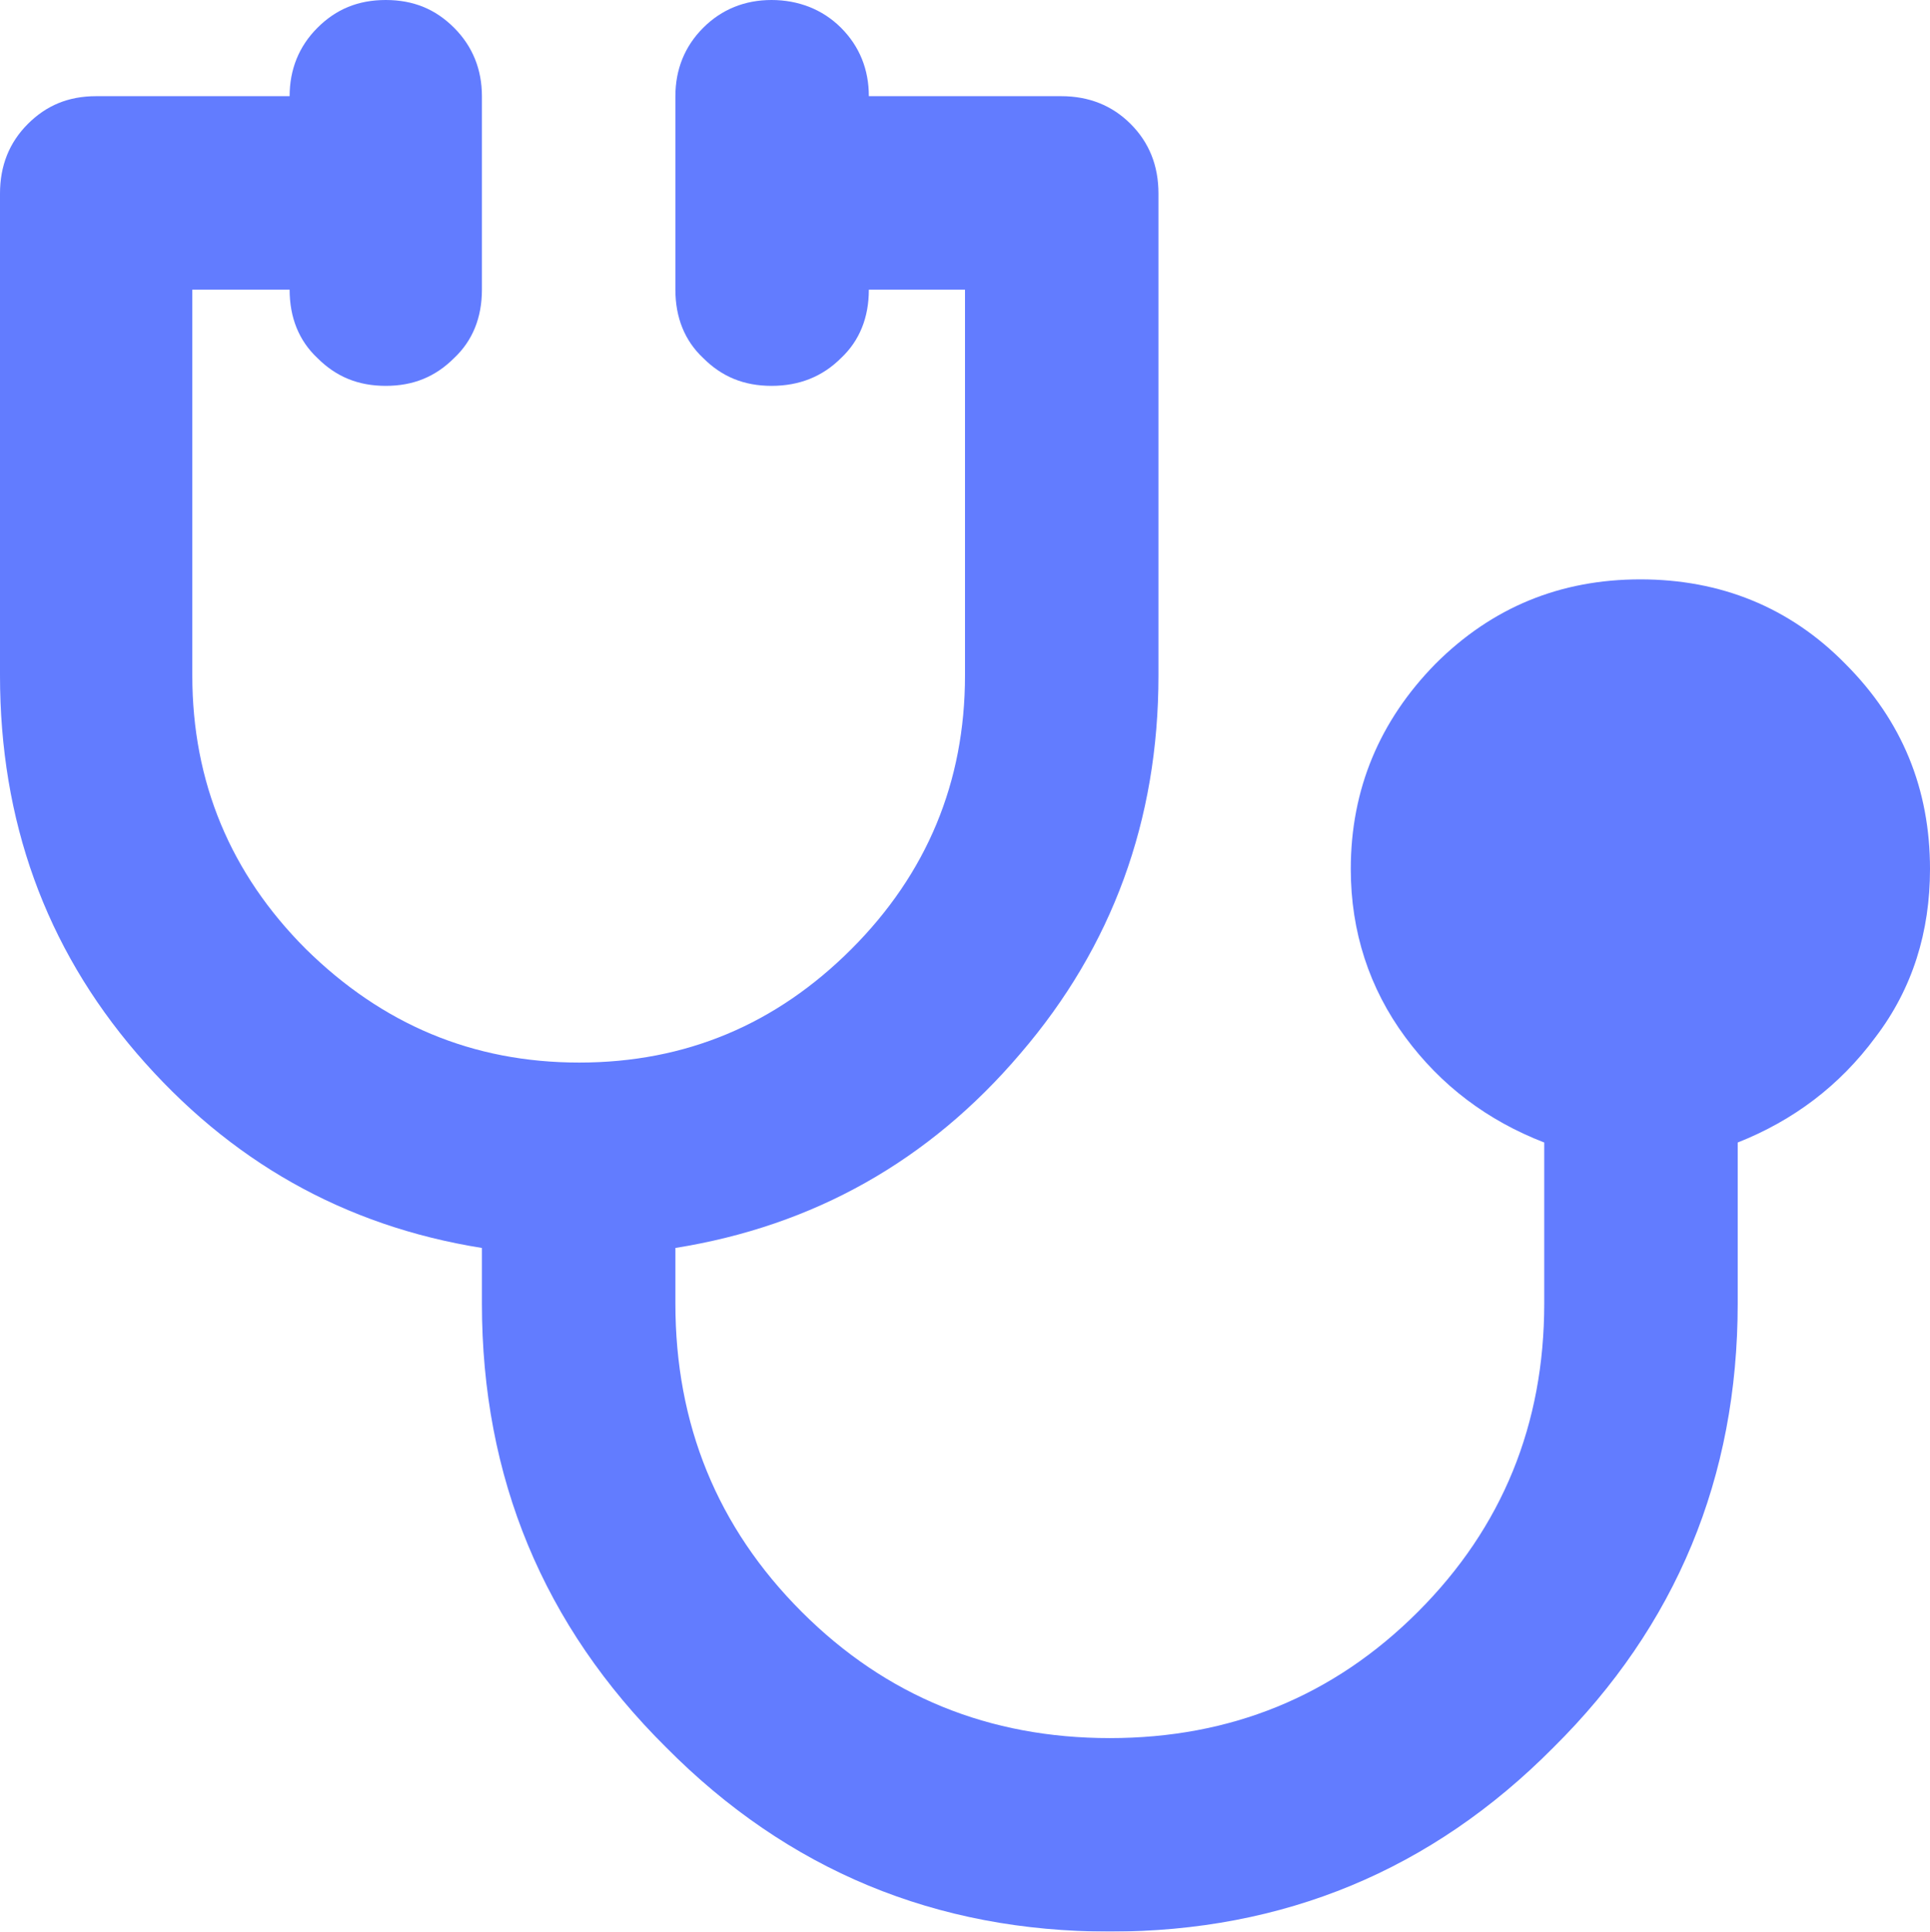 <?xml version="1.0" encoding="UTF-8"?>
<svg id="Layer_2" data-name="Layer 2" xmlns="http://www.w3.org/2000/svg" xmlns:xlink="http://www.w3.org/1999/xlink" viewBox="0 0 16.66 16.67">
  <defs>
    <style>
      .cls-1 {
        mask: url(#mask);
      }

      .cls-2 {
        fill: #d9d9d9;
      }

      .cls-3 {
        fill: #627cff;
      }
    </style>
    <mask id="mask" x="-1.67" y="-1.67" width="20" height="20" maskUnits="userSpaceOnUse">
      <g id="mask4_270_4118" data-name="mask4 270 4118">
        <rect class="cls-2" x="-1.67" y="-1.67" width="20" height="20"/>
      </g>
    </mask>
  </defs>
  <g id="Layer_1-2" data-name="Layer 1">
    <g class="cls-1">
      <path class="cls-3" d="M9.58,16.67c-1.5,0-2.78-.53-3.83-1.59-1.06-1.05-1.59-2.33-1.59-3.83v-.48c-1.19-.19-2.18-.75-2.98-1.68-.79-.92-1.18-2.01-1.18-3.26V1.67c0-.24.08-.44.24-.6s.35-.24.59-.24h1.67c0-.23.08-.43.24-.59.16-.16.35-.24.59-.24s.43.08.59.24c.16.16.24.36.24.59v1.67c0,.24-.08.44-.24.59-.16.16-.35.24-.59.24s-.43-.08-.59-.24c-.16-.15-.24-.35-.24-.59h-.84v3.33c0,.92.33,1.71.98,2.36.66.65,1.44.98,2.36.98s1.7-.33,2.35-.98c.65-.65.98-1.44.98-2.36v-3.33h-.83c0,.24-.08.44-.24.59-.16.16-.36.24-.6.24s-.43-.08-.59-.24c-.16-.15-.24-.35-.24-.59V.83c0-.23.08-.43.24-.59s.36-.24.59-.24.44.08.6.24c.16.16.24.36.24.59h1.66c.24,0,.44.08.6.24.16.16.24.36.24.6v4.16c0,1.25-.4,2.34-1.19,3.26-.79.93-1.79,1.49-2.98,1.68v.48c0,1.04.36,1.93,1.09,2.66.73.73,1.62,1.09,2.66,1.09s1.93-.36,2.66-1.09c.73-.73,1.09-1.62,1.09-2.66v-1.39c-.49-.19-.89-.49-1.2-.91-.31-.42-.47-.91-.47-1.45,0-.69.25-1.28.73-1.77.49-.49,1.08-.73,1.77-.73s1.29.24,1.77.73c.49.49.73,1.08.73,1.77,0,.54-.15,1.03-.47,1.45-.31.42-.71.72-1.19.91v1.39c0,1.5-.53,2.78-1.59,3.83-1.05,1.06-2.33,1.59-3.83,1.59Z"/>
    </g>
  </g>
</svg>